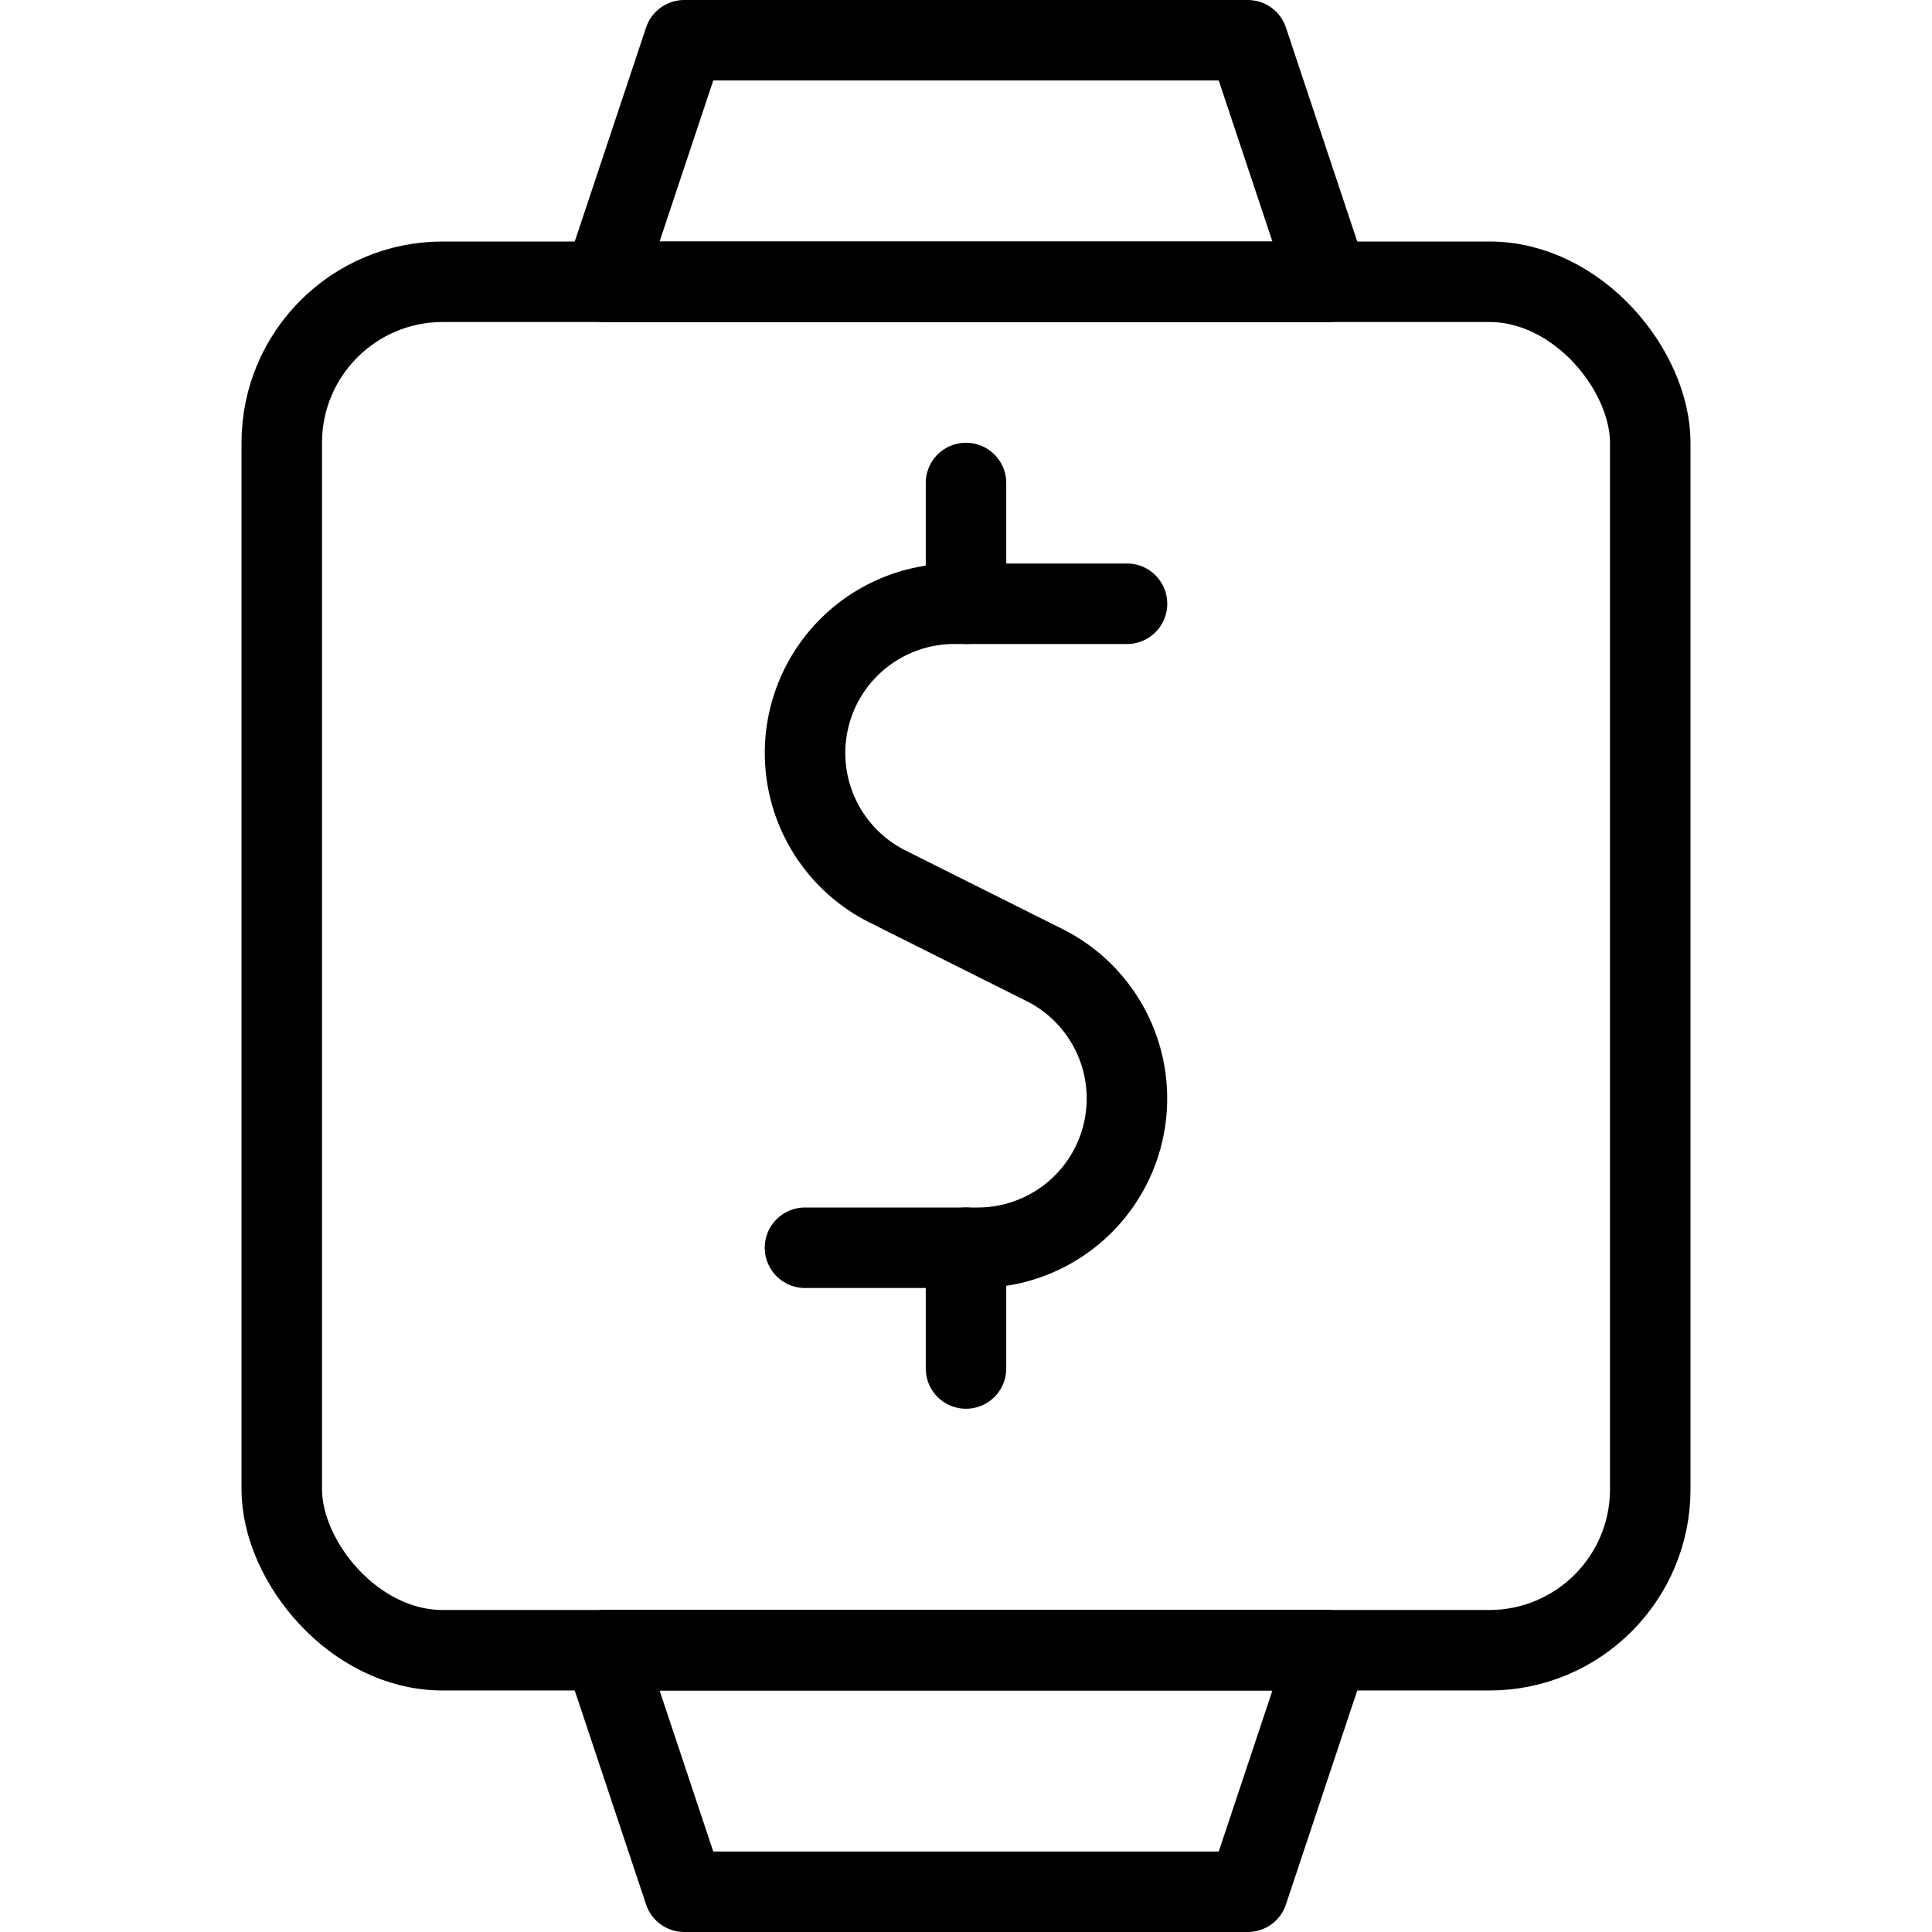 <svg xmlns="http://www.w3.org/2000/svg" viewBox="0 0 24 24"><g transform="matrix(1,0,0,1,0,0)"><defs><style>.a{fill:none;stroke:#000000;stroke-linecap:round;stroke-linejoin:round;}</style></defs><title>smart-watch-square-cash</title><rect class="a" x="3.5" y="3.5" width="17" height="17" rx="2" ry="2"></rect><polygon class="a" points="16.5 3.5 7.5 3.5 8.5 0.5 15.5 0.5 16.5 3.5"></polygon><polygon class="a" points="7.5 20.5 16.5 20.5 15.5 23.5 8.5 23.5 7.5 20.5"></polygon><path class="a" d="M14,7.5H11.854a1.854,1.854,0,0,0-.829,3.512l1.95.976a1.854,1.854,0,0,1-.829,3.512H10"></path><line class="a" x1="12" y1="15.5" x2="12" y2="17"></line><line class="a" x1="12" y1="6" x2="12" y2="7.5"></line></g></svg>